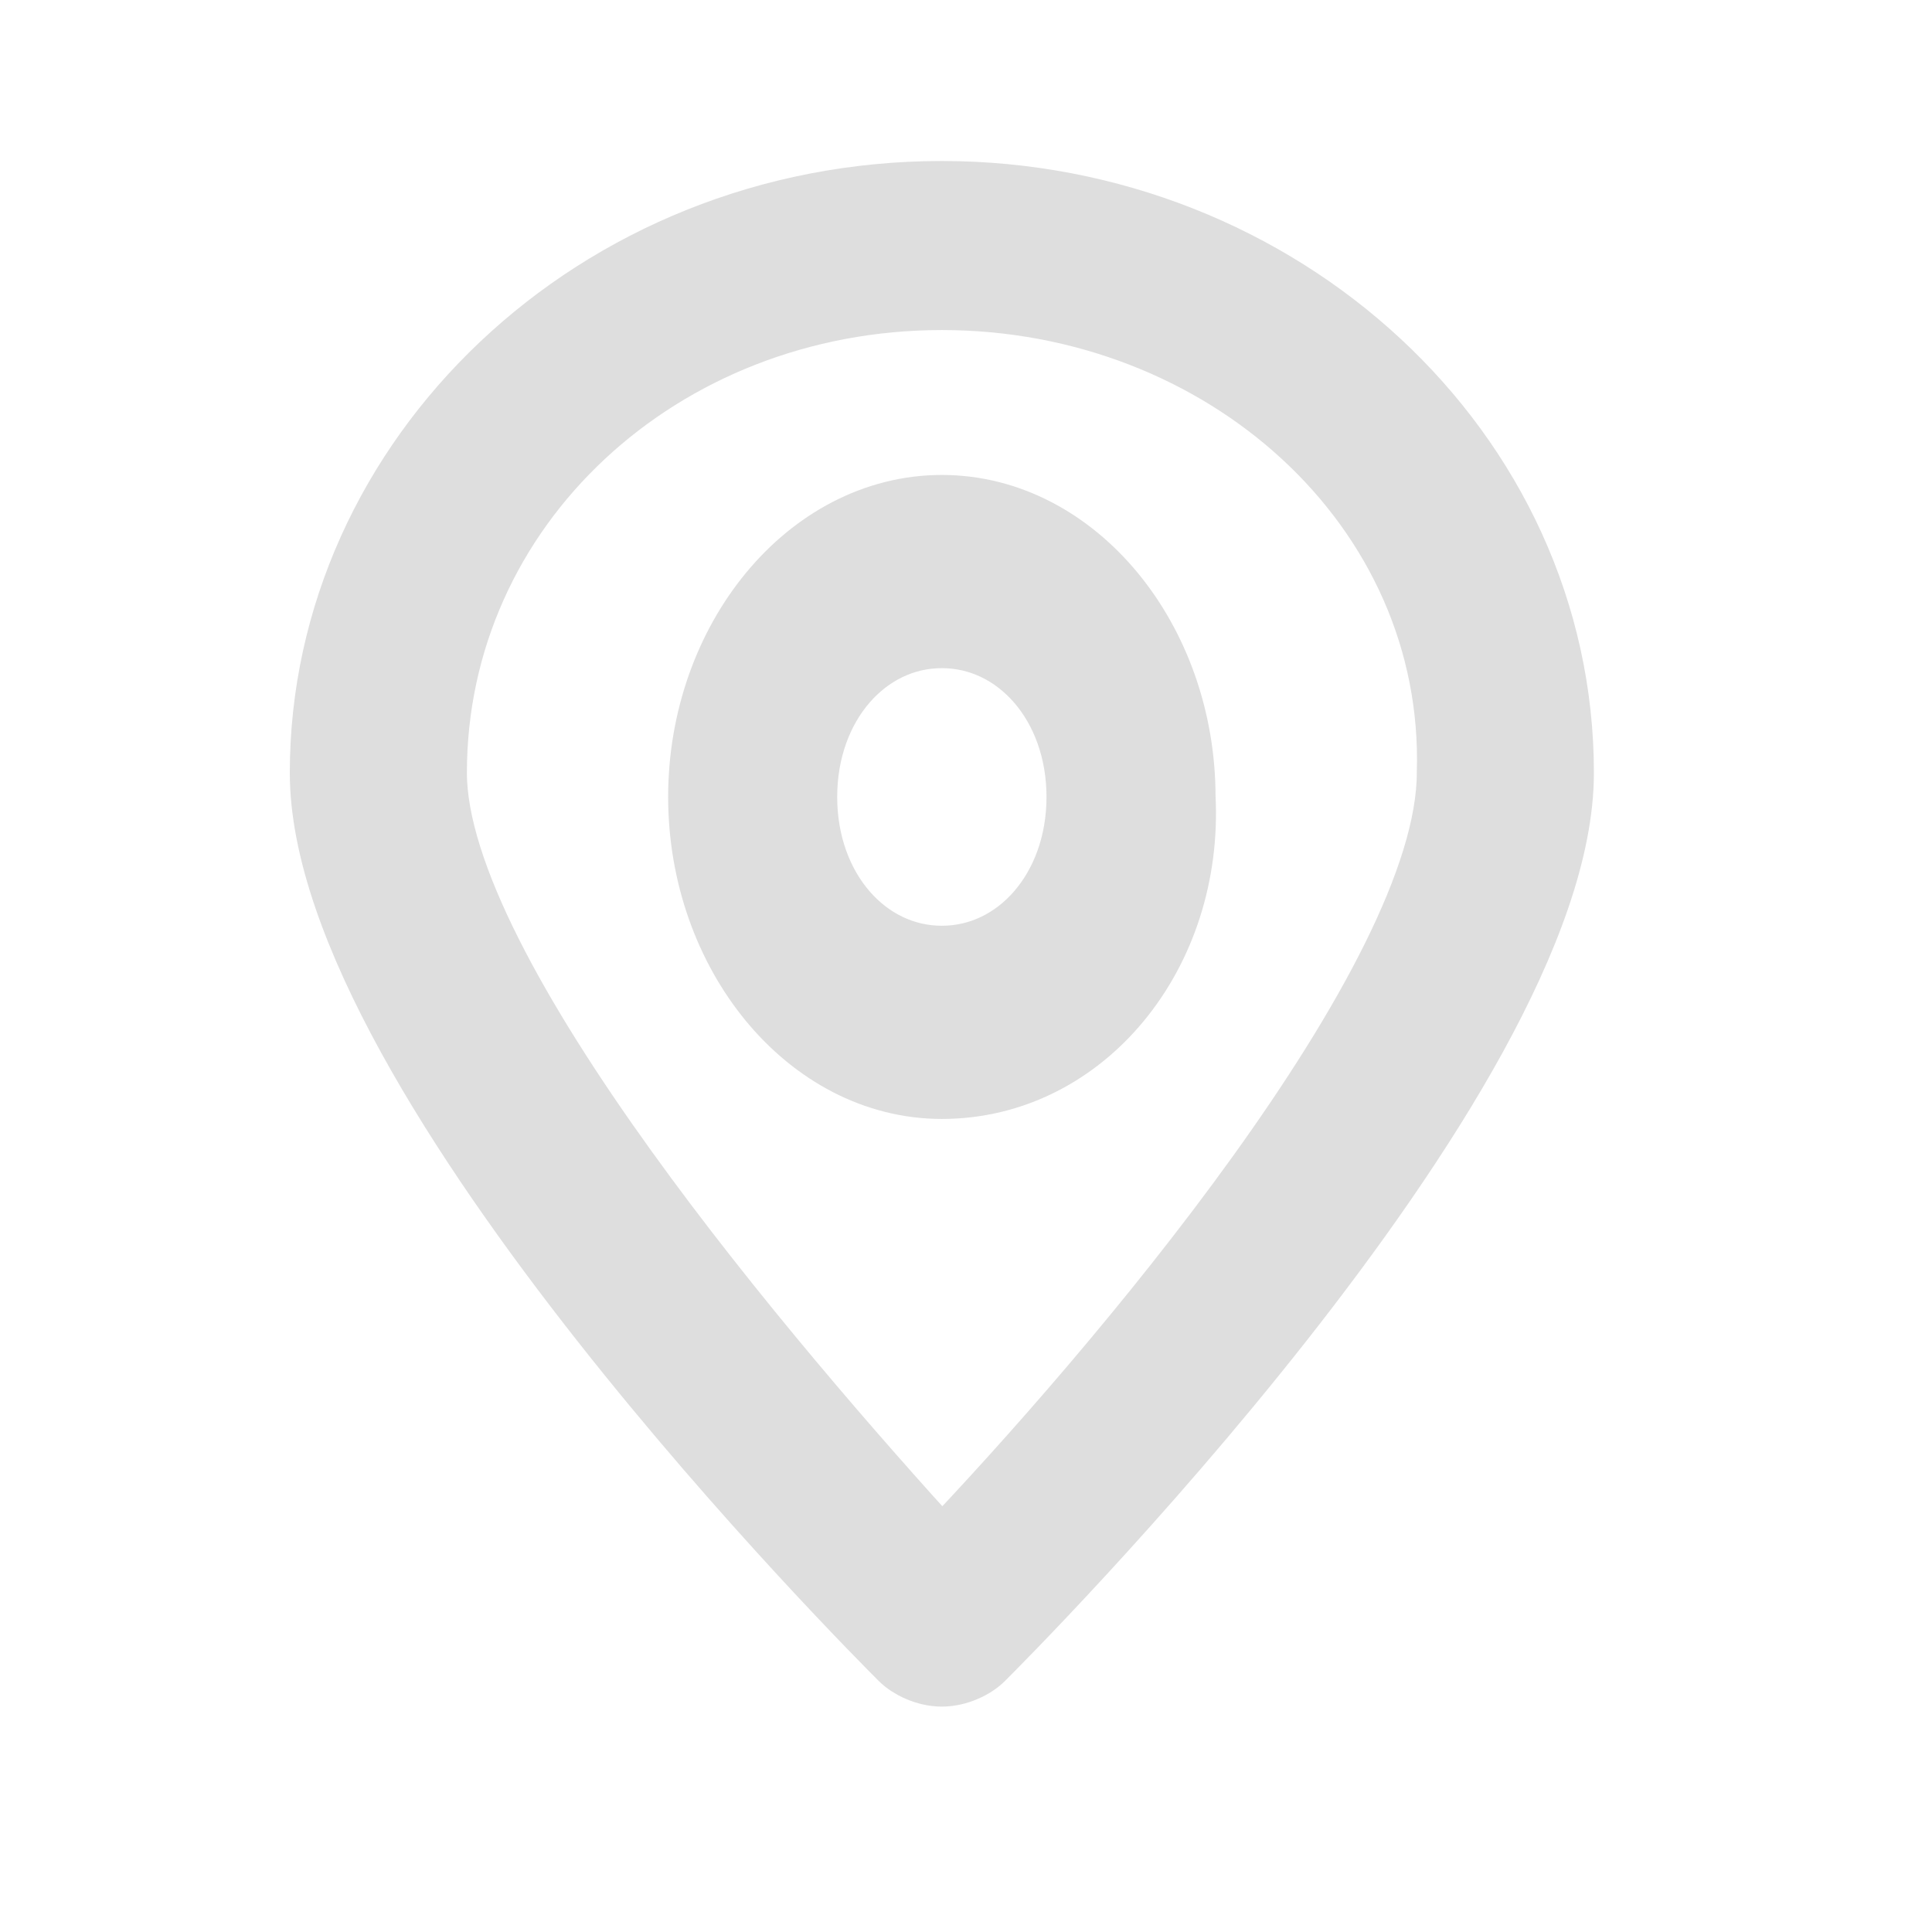 <?xml version="1.0" encoding="utf-8"?>
<!-- Generator: Adobe Illustrator 25.1.0, SVG Export Plug-In . SVG Version: 6.00 Build 0)  -->
<svg version="1.1" id="Слой_2" xmlns="http://www.w3.org/2000/svg" xmlns:xlink="http://www.w3.org/1999/xlink" x="0px" y="0px"
	 viewBox="0 0 24 24" style="enable-background:new 0 0 24 24;" xml:space="preserve">
<style type="text/css">
	.st0{fill:#DEDEDE;stroke:#DEDEDE;stroke-width:0.8;stroke-miterlimit:10;}
	.st1{fill:#DEDEDE;stroke:#DEDEDE;stroke-miterlimit:10;}
</style>
<path class="st0" d="M11.7,20.8L11.7,20.8c-0.2,0-0.4-0.1-0.5-0.2c-0.3-0.3-7.2-7.2-7.2-11c0-3.9,3.4-7.2,7.7-7.2
	c4.2,0,7.7,3.2,7.7,7.2c0,3.8-6.9,10.7-7.2,11C12.1,20.7,11.9,20.8,11.7,20.8z M11.7,3.7c-3.5,0-6.3,2.6-6.3,5.9
	c0,2.5,4.2,7.4,6.3,9.7c2.1-2.2,6.3-7.1,6.3-9.7C18.1,6.3,15.2,3.7,11.7,3.7z"/>
<path class="st1" d="M11.7,13.4c-1.6,0-2.9-1.6-2.9-3.5c0-1.9,1.3-3.5,2.9-3.5c1.6,0,2.9,1.6,2.9,3.5C14.7,11.8,13.4,13.4,11.7,13.4
	z M11.7,7.8c-1,0-1.8,0.9-1.8,2.1c0,1.2,0.8,2.1,1.8,2.1c1,0,1.8-0.9,1.8-2.1C13.5,8.7,12.7,7.8,11.7,7.8z"/>
</svg>
